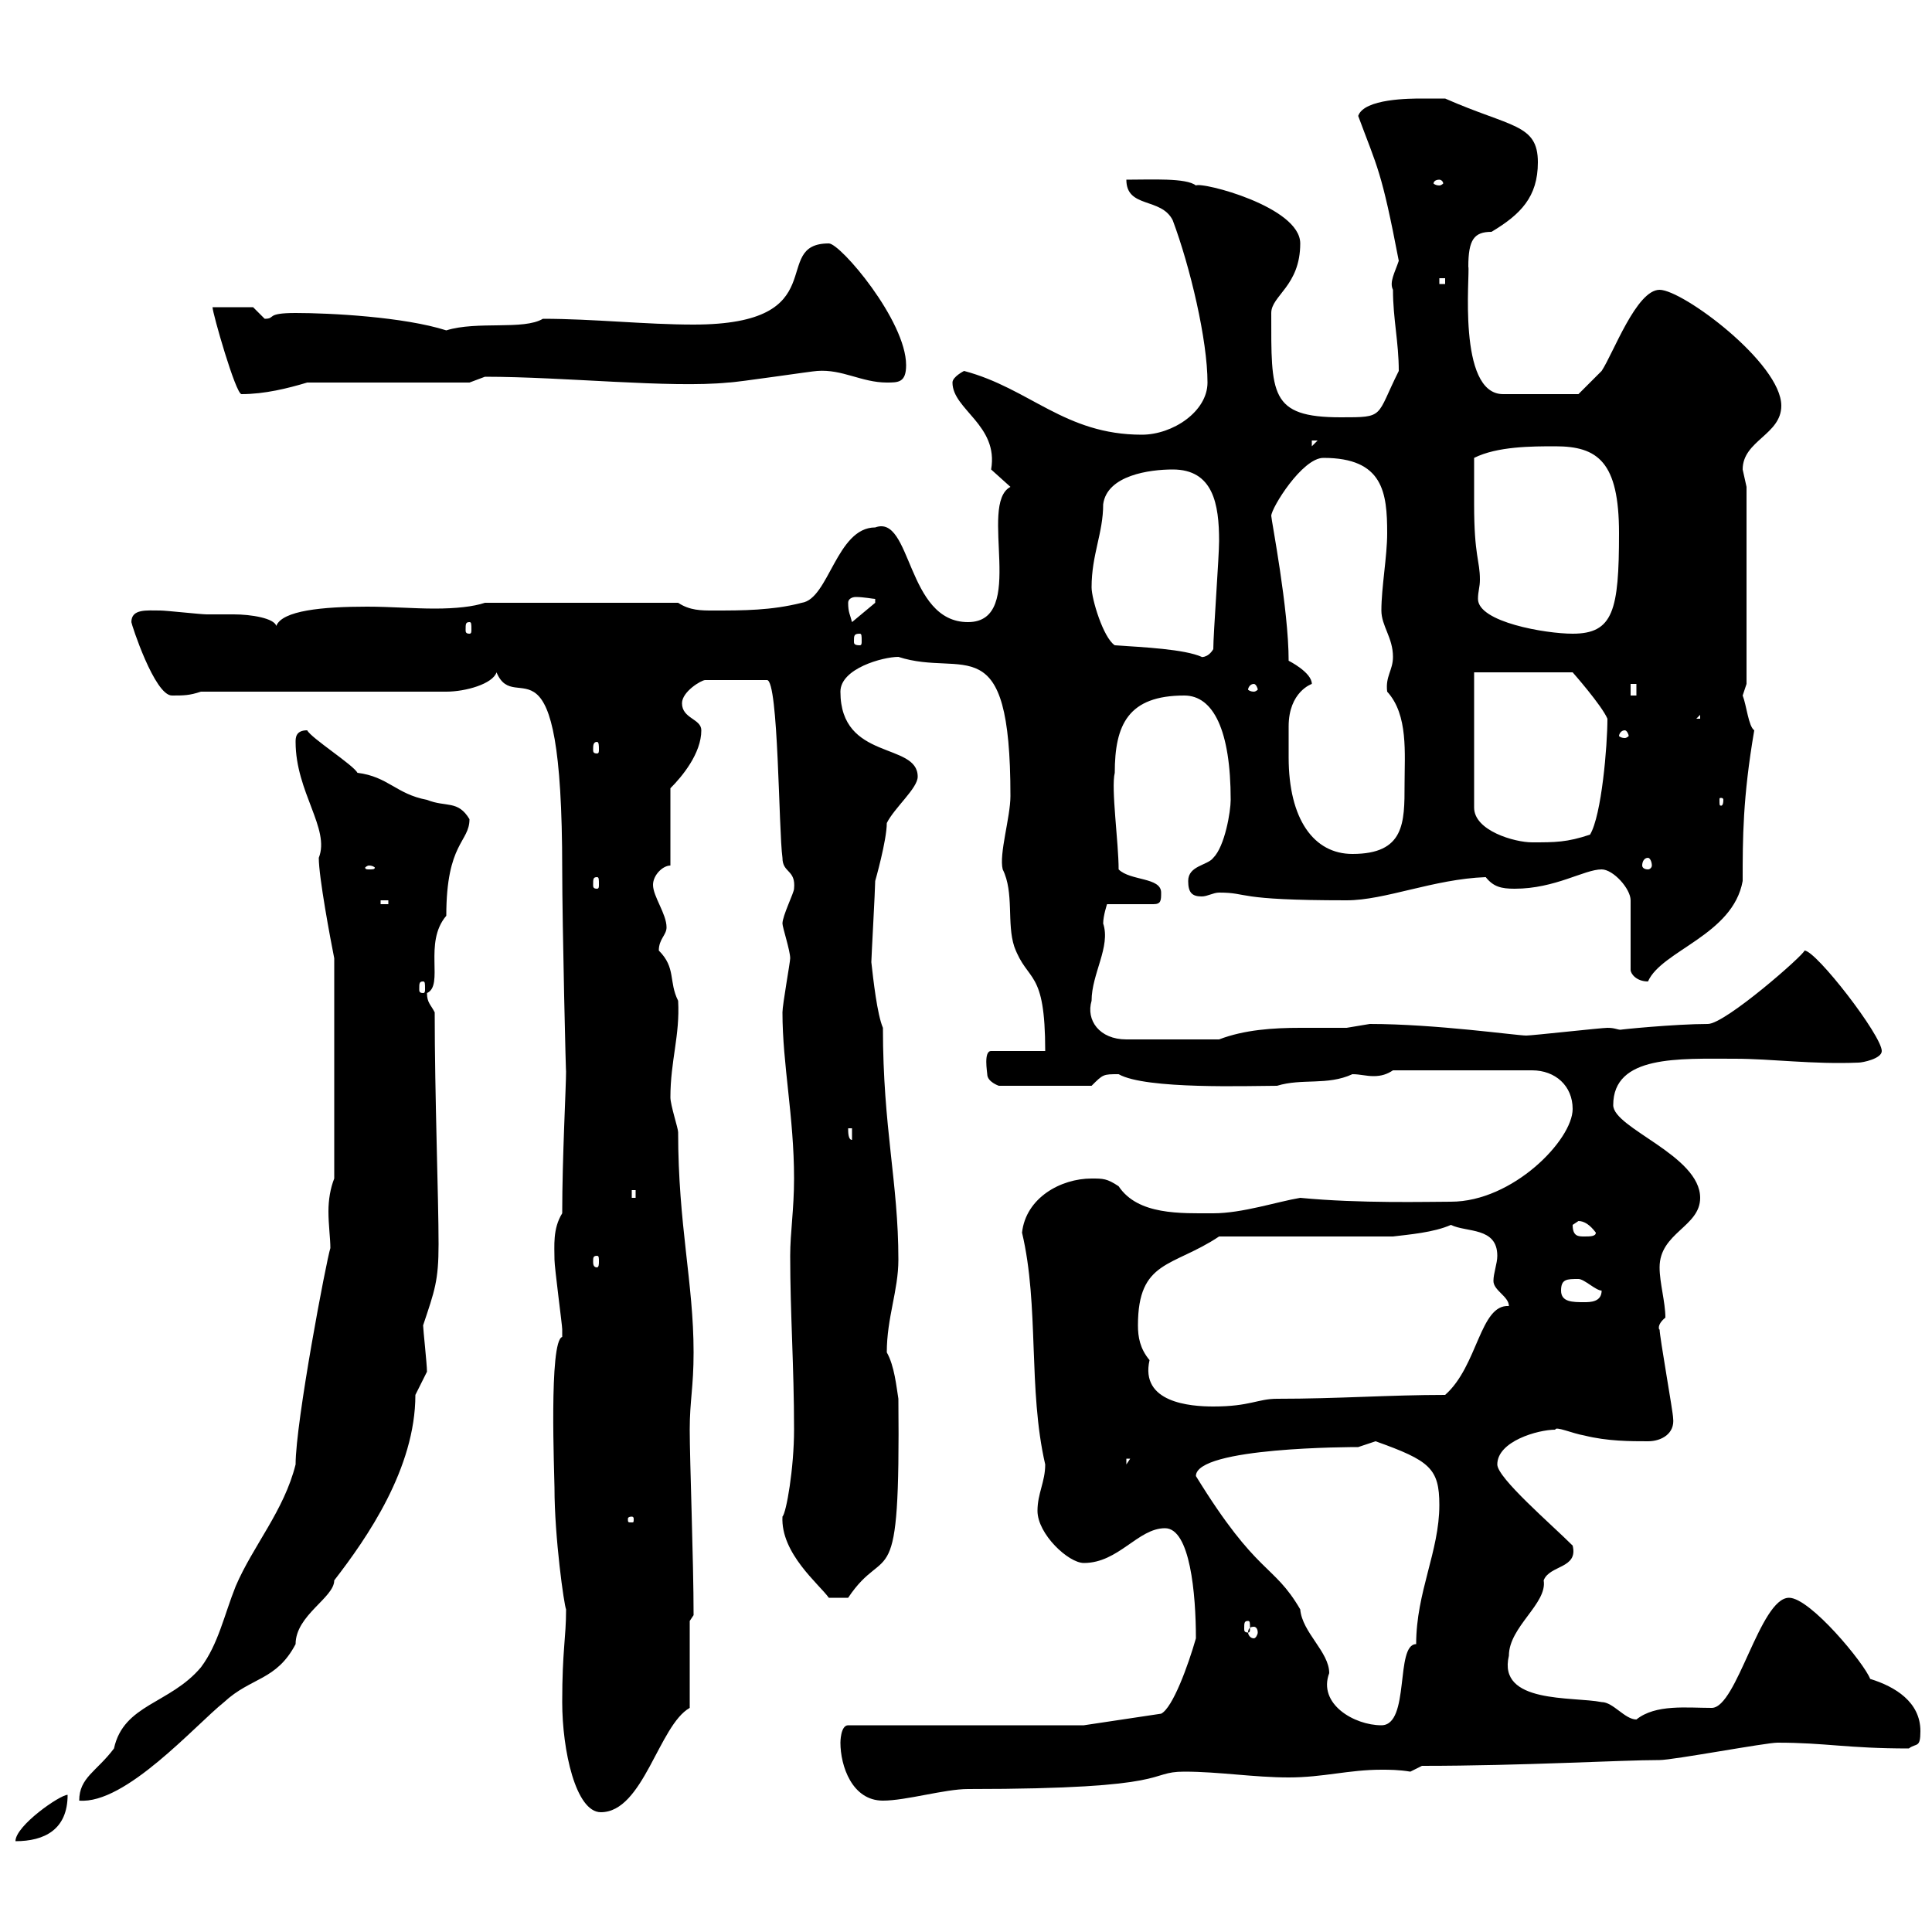 <svg xmlns="http://www.w3.org/2000/svg" xmlns:xlink="http://www.w3.org/1999/xlink" width="300" height="300"><path d="M10.50 278.70C9.30 278.70 2.40 283.50 2.40 285.90C6.90 285.90 10.50 284.10 10.50 278.70ZM87.30 264.30C87.30 271.80 89.40 281.40 93.30 281.40C99.90 281.40 102.30 267.90 107.10 265.20L107.10 251.70L107.70 250.80C107.70 242.40 107.10 226.80 107.10 222C107.10 217.50 107.70 215.40 107.70 210C107.70 199.20 105.30 190.20 105.30 175.80C105.30 175.20 104.10 171.60 104.10 170.40C104.10 164.70 105.60 160.80 105.30 155.40C103.80 152.40 105 150.30 102.30 147.60C102.30 145.80 103.50 145.20 103.50 144C103.50 141.90 101.40 139.20 101.40 137.40C101.40 135.90 102.90 134.40 104.10 134.40L104.10 122.40C105.90 120.60 108.90 117 108.90 113.40C108.90 111.60 105.90 111.60 105.90 109.20C105.90 107.40 108.90 105.60 109.50 105.60L119.10 105.60C120.90 105.60 120.90 129 121.50 133.20C121.50 135.60 123.60 135 123.30 138C123.30 138.60 121.50 142.20 121.50 143.40C121.50 144 122.70 147.60 122.70 148.80C122.70 149.40 121.50 156 121.50 157.20C121.50 165.30 123.30 173.40 123.30 183C123.30 187.80 122.70 191.40 122.70 195C122.70 204 123.30 212.10 123.30 222C123.30 228 122.10 234.90 121.50 235.50C121.20 241.20 127.20 246 128.70 248.10L131.70 248.10C137.70 239.10 139.80 249 139.50 217.20C139.20 215.40 138.90 212.10 137.70 210C137.70 204.60 139.50 200.40 139.50 195.60C139.50 183.60 137.10 175.20 137.10 159.60C136.20 157.50 135.60 152.10 135.30 149.40C135.30 148.80 135.90 138 135.90 136.80C135.90 136.80 137.70 130.50 137.70 127.80C138.90 125.40 142.50 122.40 142.50 120.60C142.50 115.20 130.50 118.20 130.50 107.40C130.50 103.80 137.10 102 139.50 102C149.70 105.30 156.90 96.90 156.90 123.60C156.90 126.90 155.10 132.60 155.70 135C157.50 138.60 156.30 143.40 157.50 147C159.60 152.70 162.30 150.30 162.30 163.20L153.90 163.20C152.70 163.20 153.30 166.50 153.30 166.80C153.30 168 155.10 168.60 155.10 168.60L169.50 168.60C171.30 166.80 171.30 166.80 173.70 166.80C177.90 169.20 194.10 168.60 198.30 168.60C202.20 167.40 206.10 168.60 210 166.80C211.20 166.80 212.10 167.10 213.30 167.10C214.50 167.10 215.40 166.80 216.30 166.20L237.90 166.20C241.50 166.20 244.20 168.60 244.20 172.20C244.20 177 234.90 186.60 225.30 186.60C221.70 186.60 211.20 186.90 201.90 186C198.30 186.60 192.90 188.40 188.40 188.40C183.30 188.40 176.70 188.70 173.70 184.20C171.90 183 171.30 183 169.50 183C164.70 183 159.30 186 158.70 191.40C161.40 202.80 159.60 215.70 162.30 227.40C162.30 230.10 161.10 231.90 161.10 234.60C161.10 238.20 165.90 242.70 168.30 242.70C173.70 242.70 176.70 237.30 180.90 237.30C184.80 237.30 185.70 247.50 185.70 254.40C184.50 258.60 182.10 265.20 180.30 266.10L168.30 267.90L131.70 267.90C130.50 267.90 130.50 270.60 130.50 270.60C130.50 274.20 132.30 279.60 137.10 279.60C140.70 279.60 146.70 277.80 150.30 277.80C183 277.80 177.90 275.10 183.90 275.10C189.30 275.10 194.70 276 200.10 276C205.50 276 209.40 274.80 214.50 274.80C215.70 274.80 217.20 274.80 219 275.10L220.80 274.20C236.40 274.20 251.70 273.30 257.70 273.30C259.80 273.30 274.20 270.60 276 270.60C283.50 270.60 286.80 271.50 296.40 271.50C297.60 270.60 298.20 271.50 298.20 268.80C298.20 264.30 294.30 261.90 290.40 260.70C289.50 258.30 281.10 248.10 277.80 248.10C273.30 248.10 269.70 265.20 265.80 265.20C261.90 265.20 257.10 264.60 254.10 267C252.30 267 250.50 264.30 248.70 264.30C244.20 263.40 232.50 264.60 234.30 257.10C234.30 252.60 240.30 249 239.70 245.40C240.60 243 245.10 243.60 244.20 240C240.90 236.70 232.50 229.50 232.50 227.40C232.50 223.80 238.80 222 241.50 222C241.50 221.40 244.20 222.60 246 222.90C249.60 223.80 253.20 223.80 255.90 223.80C258 223.80 260.10 222.60 259.80 220.20C259.80 219.30 257.70 207.60 257.70 206.40C257.70 206.70 257.10 205.80 258.60 204.60C258.60 202.20 257.70 199.20 257.70 196.80C257.70 191.40 264 190.50 264 186C264 179.40 250.50 175.20 250.50 171.60C250.50 163.80 260.70 164.40 269.40 164.40C275.10 164.40 281.40 165.30 288.60 165C289.20 165 292.20 164.40 292.20 163.20C292.20 160.80 282 147.60 280.20 147.60C280.20 148.20 267.90 159 265.20 159C260.10 159 251.10 159.90 251.70 159.90C251.10 159.90 250.80 159.60 249.60 159.60C248.70 159.60 237.90 160.80 237 160.80C235.50 160.80 222.90 159 212.70 159C212.70 159 209.10 159.60 209.10 159.60C206.70 159.60 204.30 159.60 201.90 159.60C197.70 159.60 193.20 159.90 189.30 161.40L174.90 161.40C170.70 161.40 168.60 158.40 169.50 155.40C169.50 151.20 172.50 147 171.30 143.40C171.30 142.20 171.90 140.40 171.90 140.40L179.10 140.40C180.30 140.40 180.30 139.80 180.30 138.60C180.30 136.20 175.50 136.80 173.70 135C173.70 130.80 172.50 122.40 173.10 120C173.10 112.50 175.20 108 183.90 108C188.40 108 191.10 113.40 191.10 124.20C191.10 126 190.20 131.40 188.40 133.20C187.50 134.40 184.50 134.40 184.50 136.80C184.50 138.60 185.10 139.20 186.60 139.20C187.50 139.20 188.40 138.60 189.30 138.60C194.10 138.60 191.40 139.80 209.10 139.80C215.10 139.80 222.60 136.50 230.70 136.20C231.90 137.70 233.10 138 235.20 138C241.50 138 246 135 248.70 135C250.50 135 253.20 138 253.20 139.80L253.20 150.60C253.20 151.20 254.10 152.40 255.90 152.40C258 147.60 269.10 145.20 270.60 136.80C270.60 130.20 270.60 123.90 272.40 113.40C271.50 112.80 271.20 109.50 270.60 108C270.60 108 271.20 106.20 271.20 106.20L271.20 75.60C271.20 75.60 270.60 72.90 270.60 72.90C270.60 68.40 276.60 67.50 276.60 63C276.60 56.40 261.30 45 257.70 45C254.10 45 250.50 54.90 248.70 57.60C247.80 58.50 245.10 61.20 245.10 61.20L233.40 61.20C226.20 61.20 228.30 42.30 228 41.40C228 37.20 228.90 36 231.60 36C236.10 33.30 238.80 30.60 238.80 25.20C238.80 19.20 234.60 19.80 224.40 15.30C224.40 15.30 221.70 15.30 220.80 15.30C219 15.30 211.80 15.30 210.90 18C213.90 26.10 214.50 26.40 217.20 40.50C216.60 42.30 215.70 43.80 216.30 45C216.30 49.50 217.20 53.10 217.20 57.60C213.60 64.80 215.10 64.80 208.20 64.80C197.10 64.80 197.40 61.20 197.40 48.60C197.40 45.90 201.90 44.40 201.90 37.80C201.90 32.10 186.60 28.20 185.70 28.80C184.20 27.60 178.80 27.90 174.90 27.90C174.90 32.40 180.30 30.60 182.10 34.20C184.80 41.40 187.50 52.80 187.50 59.40C187.50 63.90 182.10 67.50 177.30 67.50C165.30 67.50 159.90 60.30 149.70 57.60C149.70 57.60 147.90 58.50 147.90 59.40C147.90 63.60 155.10 66 153.90 72.90C153.90 72.90 156.90 75.60 156.90 75.60C151.80 78.30 159.60 96.60 150.30 96.60C140.70 96.60 141.60 79.80 135.90 81.90C129.90 81.90 128.70 93 124.50 93.60C119.70 94.80 115.50 94.80 110.70 94.80C108.90 94.80 107.10 94.80 105.30 93.60L75.30 93.60C73.50 94.20 70.80 94.50 67.50 94.50C64.20 94.50 60.60 94.20 57 94.20C50.10 94.20 43.80 94.80 42.90 97.20C42.60 96 39 95.40 36.30 95.40C34.50 95.40 33 95.40 32.10 95.40C31.20 95.40 25.80 94.80 24.90 94.80C22.80 94.80 20.40 94.50 20.40 96.60C20.40 96.90 24 108 26.70 108C28.50 108 29.40 108 31.20 107.40L69.30 107.40C72.30 107.40 76.50 106.20 77.10 104.40C80.10 111.60 87.30 96 87.30 135C87.30 143.40 87.90 168.60 87.90 166.20C87.90 168.90 87.30 179.70 87.30 188.40C85.80 190.80 86.10 193.50 86.10 195.60C86.10 196.80 87.30 205.80 87.30 206.40C87.30 206.40 87.30 206.40 87.30 207.60C85.20 208.20 86.10 229.20 86.10 231C86.10 238.80 87.60 249.30 87.90 249.90C87.90 254.40 87.30 256.20 87.30 264.30ZM51.90 183C51.30 184.50 51 186.30 51 188.10C51 190.20 51.30 192.30 51.30 193.80C50.70 195.60 45.90 220.80 45.90 227.40C44.10 234.60 39.30 240 36.60 246.30C34.80 250.80 33.90 255.30 31.20 258.90C26.40 264.60 19.20 264.60 17.70 271.50C15 275.10 12.30 276 12.30 279.60C19.50 280.20 30.30 267.90 34.80 264.30C39 260.40 42.90 261 45.90 255.30C45.90 250.80 51.90 248.10 51.90 245.40C57 238.80 64.50 228 64.50 216.60C64.50 216.60 66.30 213 66.30 213C66.30 211.80 65.70 206.40 65.70 205.80C67.50 200.40 68.10 198.90 68.10 193.20C68.10 186 67.50 170.10 67.50 157.20C66.90 156 66.30 155.70 66.30 154.20C69 153 65.70 146.40 69.30 142.20C69.30 130.80 72.90 130.80 72.90 127.20C71.10 124.20 69.30 125.40 66.30 124.20C61.50 123.30 60.30 120.60 55.50 120C54.90 118.80 48.30 114.60 47.70 113.40C45.90 113.40 45.90 114.60 45.90 115.20C45.90 123 51.30 128.70 49.50 133.20C49.50 136.20 51.30 145.80 51.90 148.80ZM185.70 229.20C185.70 224.70 210 224.70 210.90 224.70C210.90 224.70 213.60 223.80 213.60 223.80C222 226.80 223.50 228 223.50 233.70C223.50 240.90 219.90 247.20 219.90 255.30C216.60 255.30 219 267.90 214.50 267.90C210.30 267.90 204.60 264.60 206.40 259.80C206.40 256.50 202.20 253.50 201.90 249.90C197.70 242.70 195.30 244.80 185.70 229.20ZM194.70 252.60C195 252.60 195.30 252.90 195.30 253.50C195.30 253.80 195 254.40 194.70 254.40C194.10 254.40 193.80 253.80 193.80 253.50C193.80 252.90 194.10 252.60 194.70 252.60ZM193.80 251.70C194.10 251.70 194.10 252 194.10 252.90C194.10 253.20 194.10 253.50 193.80 253.50C193.20 253.50 193.20 253.20 193.20 252.90C193.20 252 193.20 251.70 193.80 251.70ZM98.10 235.50C98.40 235.50 98.40 235.80 98.40 235.80C98.40 236.40 98.40 236.40 98.10 236.40C97.50 236.40 97.50 236.40 97.50 235.80C97.50 235.80 97.50 235.50 98.10 235.50ZM174.90 226.50L175.50 226.50L174.90 227.40ZM176.70 205.80C176.70 195.60 182.10 196.80 189.30 192L216.30 192C218.70 191.70 222.60 191.40 225.30 190.20C227.70 191.40 232.50 190.50 232.50 195C232.50 196.20 231.90 197.70 231.90 198.90C231.90 200.40 234.30 201.30 234.30 202.80C229.80 202.50 229.50 212.10 224.40 216.60C215.70 216.60 207.90 217.20 198.30 217.20C195.30 217.20 194.10 218.40 188.40 218.40C184.80 218.40 177 217.80 178.50 211.20C177 209.40 176.70 207.60 176.70 205.80ZM242.40 200.40C242.40 198.60 243.30 198.60 245.10 198.60C246 198.60 247.80 200.40 248.70 200.40C248.70 202.20 246.90 202.20 246 202.20C244.20 202.20 242.40 202.20 242.40 200.40ZM92.70 195C93 195 93 195.30 93 195.90C93 196.20 93 196.80 92.70 196.80C92.10 196.80 92.10 196.20 92.10 195.90C92.10 195.30 92.10 195 92.70 195ZM244.20 190.20C244.20 190.20 245.10 189.60 245.10 189.60C246 189.60 246.90 190.20 247.80 191.40C247.80 192 246.90 192 246 192C245.10 192 244.20 192 244.20 190.20ZM98.10 184.80L98.70 184.80L98.70 186L98.10 186ZM131.70 175.20L132.30 175.20L132.30 177C131.70 177 131.70 175.80 131.70 175.20ZM65.70 152.40C66 152.40 66 152.70 66 153.60C66 153.90 66 154.20 65.70 154.20C65.10 154.20 65.10 153.90 65.10 153.60C65.10 152.70 65.10 152.40 65.70 152.40ZM59.10 139.80L60.30 139.80L60.30 140.40L59.10 140.40ZM92.70 136.20C93 136.20 93 136.50 93 137.40C93 137.70 93 138 92.70 138C92.10 138 92.10 137.70 92.10 137.40C92.10 136.50 92.10 136.20 92.70 136.20ZM57.30 134.40C57.90 134.40 58.20 134.70 58.20 134.70C58.20 135 57.90 135 57.30 135C57 135 56.70 135 56.70 134.70C56.70 134.70 57 134.40 57.30 134.40ZM255.90 133.20C256.20 133.20 256.50 133.80 256.50 134.40C256.50 134.70 256.20 135 255.90 135C255.30 135 255 134.70 255 134.40C255 133.80 255.30 133.20 255.90 133.20ZM200.10 112.80C200.10 107.40 203.70 106.20 203.70 106.20C203.70 104.40 200.10 102.60 200.10 102.60C200.10 94.50 197.40 80.70 197.40 80.10C197.40 78.90 202.20 71.10 205.50 71.10C214.80 71.10 215.40 76.50 215.40 82.80C215.40 86.40 214.50 91.20 214.50 94.80C214.50 97.20 216.30 99 216.30 102C216.30 104.10 215.10 105 215.40 107.40C218.70 111 218.10 117 218.10 121.80C218.10 127.80 218.10 132.60 210 132.60C204 132.60 200.10 127.20 200.10 117.60C200.10 115.80 200.10 114.30 200.10 112.80ZM228.90 104.40L244.20 104.40C244.20 104.40 248.70 109.50 249.60 111.60C249.60 115.80 248.70 126.60 246.90 129.60C243.30 130.80 241.50 130.80 237.90 130.80C235.20 130.80 228.90 129 228.90 125.40ZM267.60 124.20C267.60 125.10 267.30 125.10 267.30 125.10C267 125.10 267 125.10 267 124.20C267 123.90 267 123.90 267.30 123.90C267.30 123.90 267.60 123.90 267.60 124.20ZM92.70 115.20C93 115.20 93 115.80 93 116.40C93 116.70 93 117 92.70 117C92.10 117 92.10 116.70 92.10 116.40C92.10 115.80 92.10 115.20 92.70 115.20ZM252.30 113.40C252.60 113.40 252.90 114 252.90 114.30C252.90 114.30 252.60 114.60 252.30 114.60C251.70 114.60 251.40 114.30 251.40 114.30C251.40 114 251.70 113.40 252.30 113.40ZM264 111L264 111.60L263.40 111.60ZM253.20 106.20L254.10 106.20L254.10 108L253.20 108ZM194.70 106.20C195 106.20 195.30 106.80 195.30 107.10C195.30 107.10 195 107.40 194.70 107.40C194.10 107.40 193.80 107.10 193.80 107.10C193.80 106.80 194.10 106.20 194.70 106.20ZM173.10 100.20C171.30 99 169.50 93 169.50 91.20C169.50 86.10 171.30 82.80 171.30 78.30C171.90 73.80 178.50 72.90 182.10 72.90C188.40 72.90 189.30 78.30 189.30 84C189.30 86.40 188.40 98.40 188.40 100.80C187.50 102.30 186.30 102 186.60 102C183.90 100.80 177.60 100.50 173.10 100.20ZM133.50 98.40C133.80 98.40 133.80 98.70 133.80 99.60C133.80 99.90 133.80 100.20 133.50 100.20C132.60 100.20 132.60 99.90 132.60 99.60C132.60 98.70 132.60 98.40 133.50 98.40ZM72.90 96.60C73.20 96.60 73.20 96.90 73.20 97.80C73.20 98.10 73.20 98.40 72.90 98.40C72.30 98.40 72.30 98.10 72.30 97.80C72.30 96.90 72.30 96.60 72.90 96.60ZM228.90 78.30C228.90 77.40 228.90 72 228.90 71.10C232.50 69.30 237.90 69.30 241.50 69.30C248.10 69.30 251.40 71.70 251.40 82.80C251.40 94.80 250.50 98.40 244.20 98.40C240 98.40 229.50 96.60 229.50 93C229.50 91.80 229.80 91.20 229.80 90C229.80 87 228.90 86.40 228.90 78.30ZM131.70 93.60C131.70 93 132.30 92.70 132.90 92.70C134.10 92.70 135.60 93 135.90 93L135.90 93.60L132.30 96.60C132 95.40 131.70 95.10 131.70 93.60ZM203.70 68.40L204.60 68.40L203.70 69.30ZM33 47.70C33 48.60 36.60 61.20 37.50 61.20C41.10 61.20 44.70 60.30 47.70 59.40L72.90 59.40C72.90 59.40 75.30 58.50 75.30 58.50C87.60 58.50 104.10 60.30 113.10 59.40C114.30 59.40 126.30 57.60 126.90 57.60C130.80 57.30 133.80 59.40 137.70 59.40C139.50 59.40 140.70 59.40 140.70 56.70C140.70 49.80 130.50 37.80 128.70 37.80C119.40 37.80 129.90 50.40 107.70 50.40C100.20 50.40 92.10 49.50 84.30 49.50C81.30 51.30 74.10 49.80 69.30 51.30C62.70 49.20 51.30 48.60 45.90 48.60C41.10 48.60 42.90 49.50 41.10 49.50C41.10 49.50 39.30 47.70 39.30 47.70ZM223.50 43.20L224.40 43.20L224.40 44.10L223.50 44.10ZM223.50 27.90C223.80 27.90 224.10 28.20 224.10 28.50C224.10 28.50 223.80 28.80 223.50 28.80C222.90 28.80 222.60 28.50 222.60 28.50C222.60 28.20 222.90 27.90 223.50 27.90Z"/></svg>